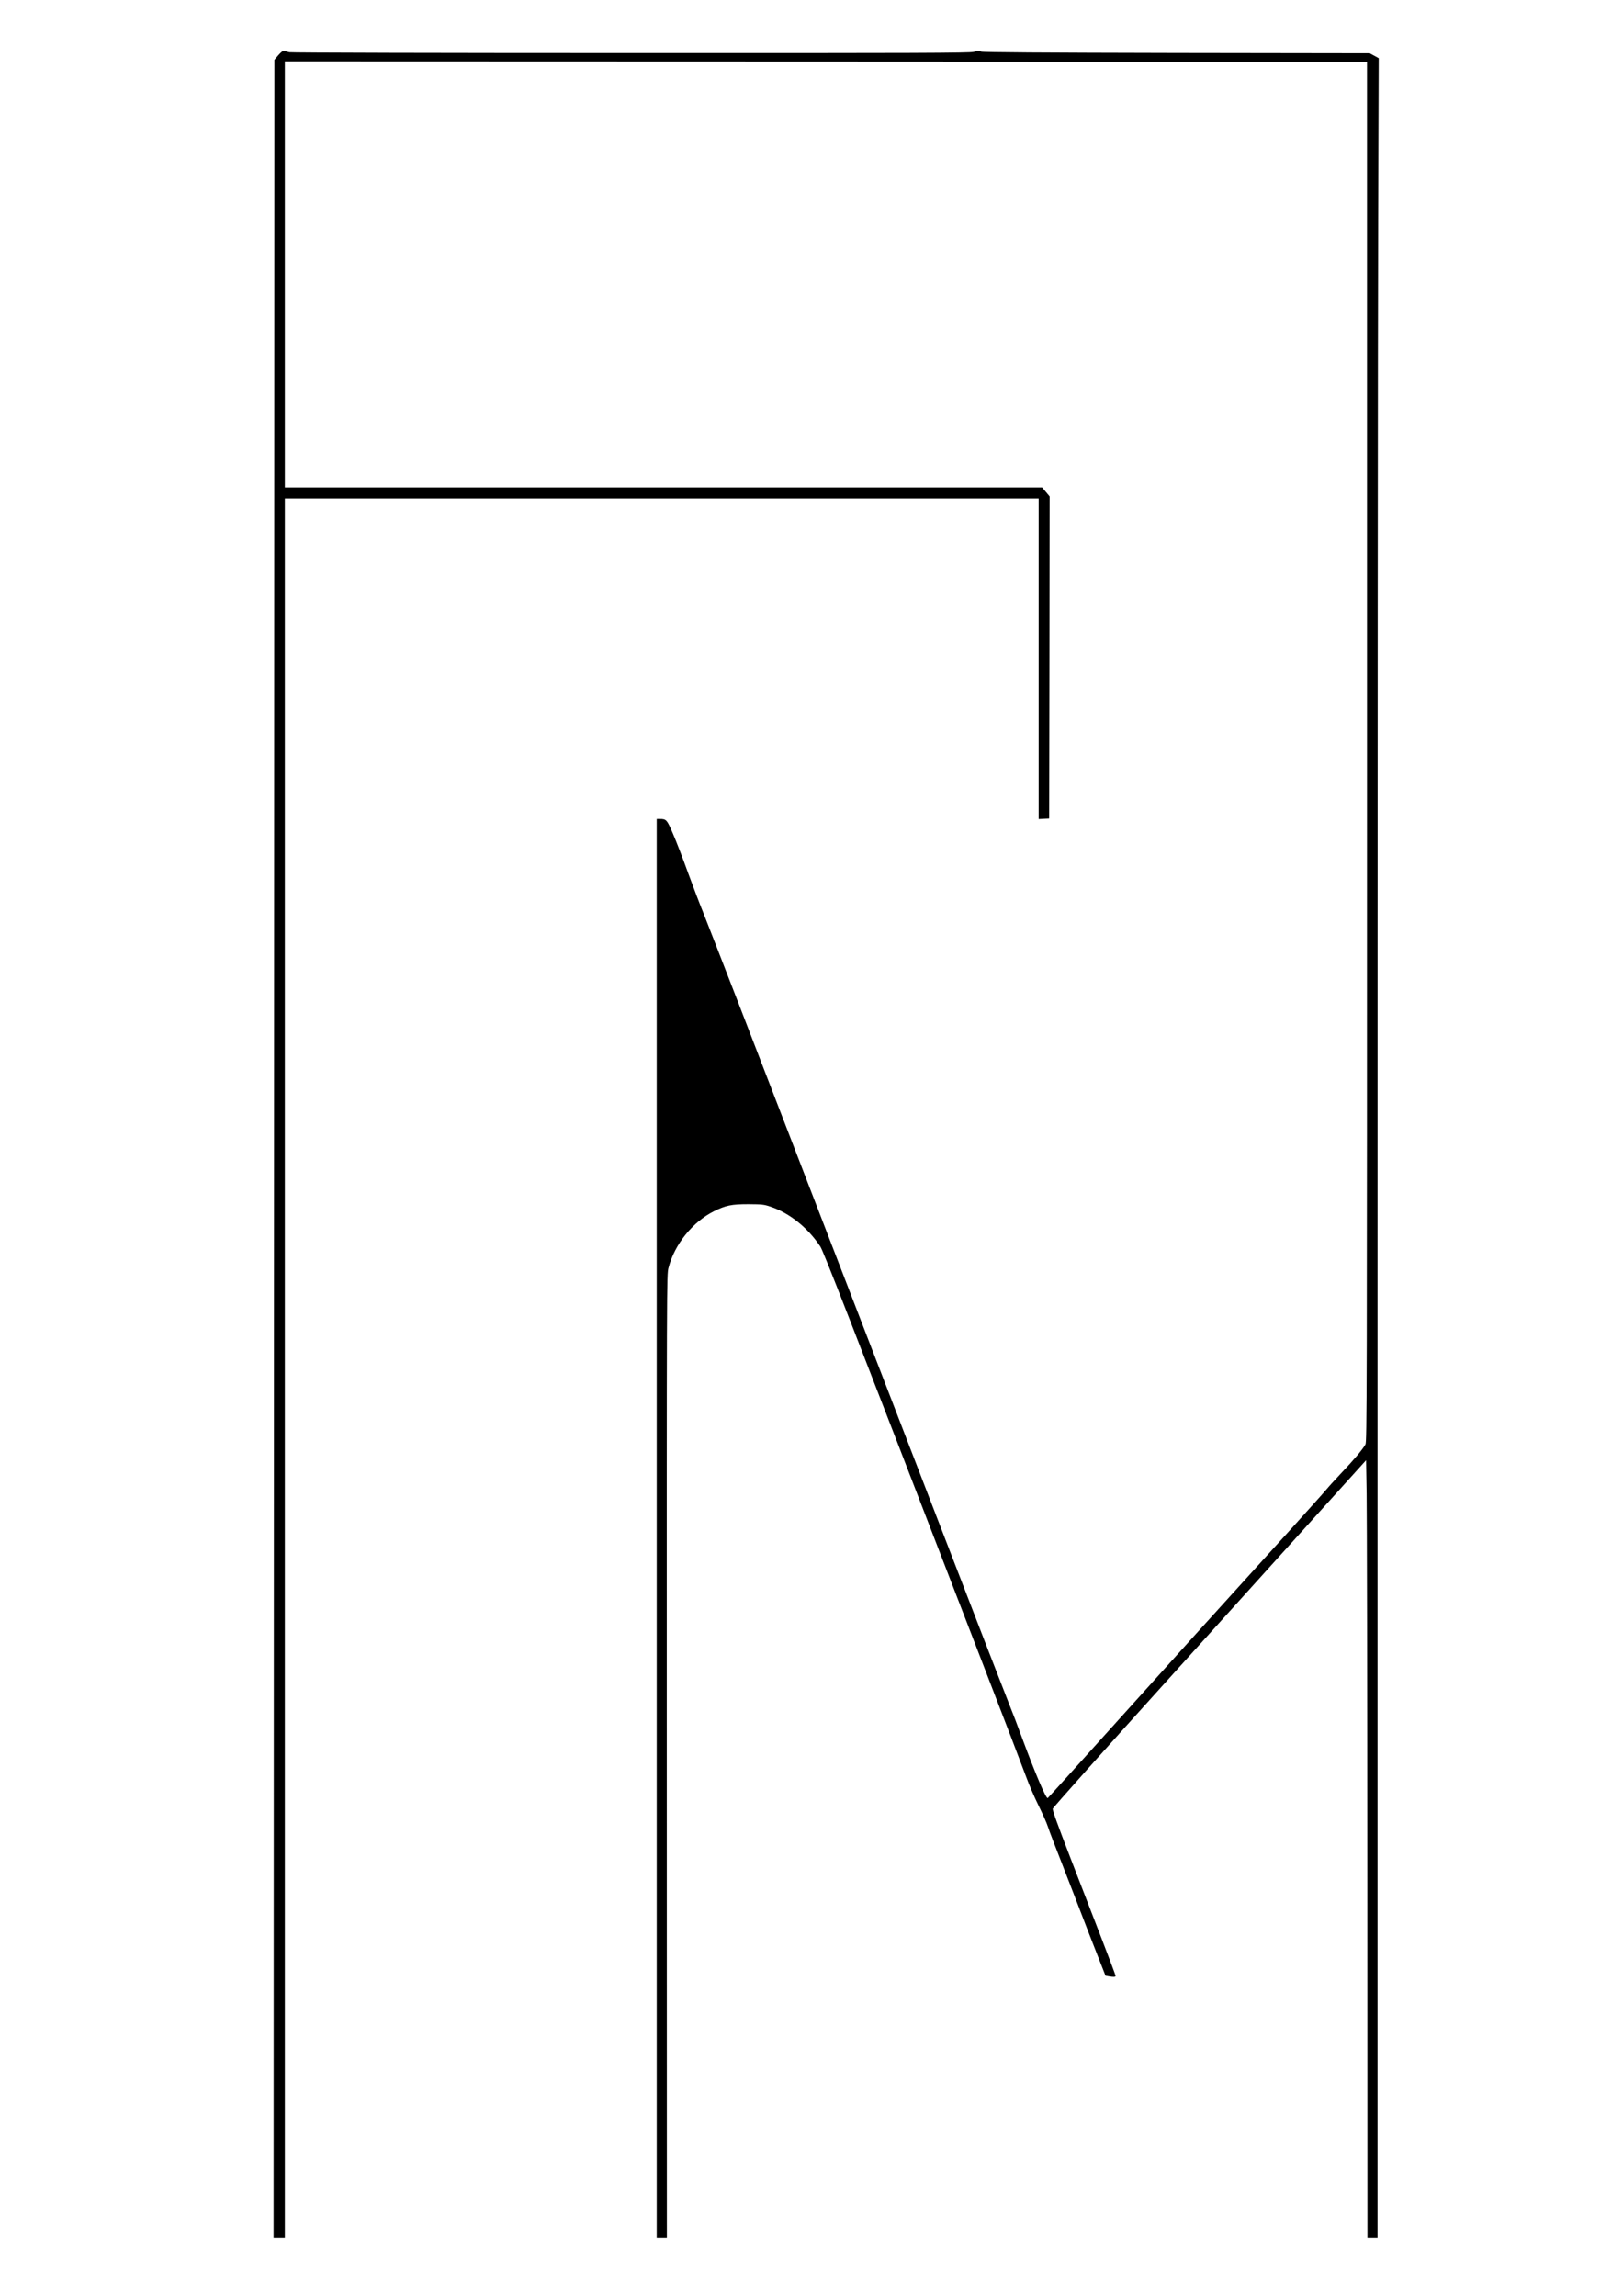 <?xml version="1.0" encoding="UTF-8" standalone="no"?> <svg xmlns="http://www.w3.org/2000/svg" version="1.0" width="1772pt" height="2506pt" viewBox="0 0 1772 2506" preserveAspectRatio="xMidYMid meet"><g transform="translate(0,2506) scale(0.1,-0.1)" fill="#000000" stroke="none"><path d="M3040 24459 l-44 -52 -4 -11888 -5 -11889 62 0 61 0 0 9495 0 9495 4115 0 4115 0 0 -1750 0 -1751 58 3 57 3 3 1759 2 1758 -41 49 -41 49 -4134 0 -4134 0 0 2325 0 2325 5908 -2 5907 -3 0 -7530 c0 -7114 -1 -7532 -17 -7562 -30 -54 -130 -173 -259 -308 -68 -72 -142 -153 -164 -180 -22 -28 -216 -243 -430 -480 -728 -802 -1249 -1378 -1930 -2135 -373 -415 -682 -756 -686 -758 -19 -8 -139 276 -283 665 -46 126 -104 278 -129 338 -25 61 -393 1010 -817 2110 -1569 4064 -1829 4738 -2150 5571 -181 467 -354 912 -384 987 -31 75 -104 266 -162 424 -57 159 -132 353 -166 431 -66 154 -73 162 -144 162 l-34 0 0 -7745 0 -7745 55 0 56 0 -1 5258 c-1 5212 -1 5258 19 5333 66 256 263 500 496 617 128 64 193 77 375 77 152 -1 171 -3 245 -28 205 -69 405 -229 541 -434 34 -52 272 -663 1791 -4598 223 -577 429 -1115 458 -1195 29 -80 89 -219 134 -310 45 -91 90 -192 100 -225 11 -33 38 -107 61 -165 23 -58 125 -321 227 -585 101 -264 220 -571 264 -681 l79 -201 38 -7 c55 -9 72 -7 72 6 0 6 -68 187 -151 402 -83 215 -239 618 -346 895 -138 358 -193 510 -189 527 4 13 556 633 1229 1377 672 744 1440 1594 1707 1890 l485 537 6 -368 c3 -202 7 -2112 8 -4244 l1 -3878 55 0 55 0 0 10138 c0 5575 3 10929 7 11897 l6 1760 -49 27 -50 27 -2104 3 c-1488 3 -2114 7 -2136 15 -24 8 -44 7 -85 -3 -46 -12 -604 -14 -3745 -13 -2030 0 -3707 4 -3725 9 -19 5 -43 11 -54 14 -15 4 -31 -7 -65 -45z"></path></g></svg> 